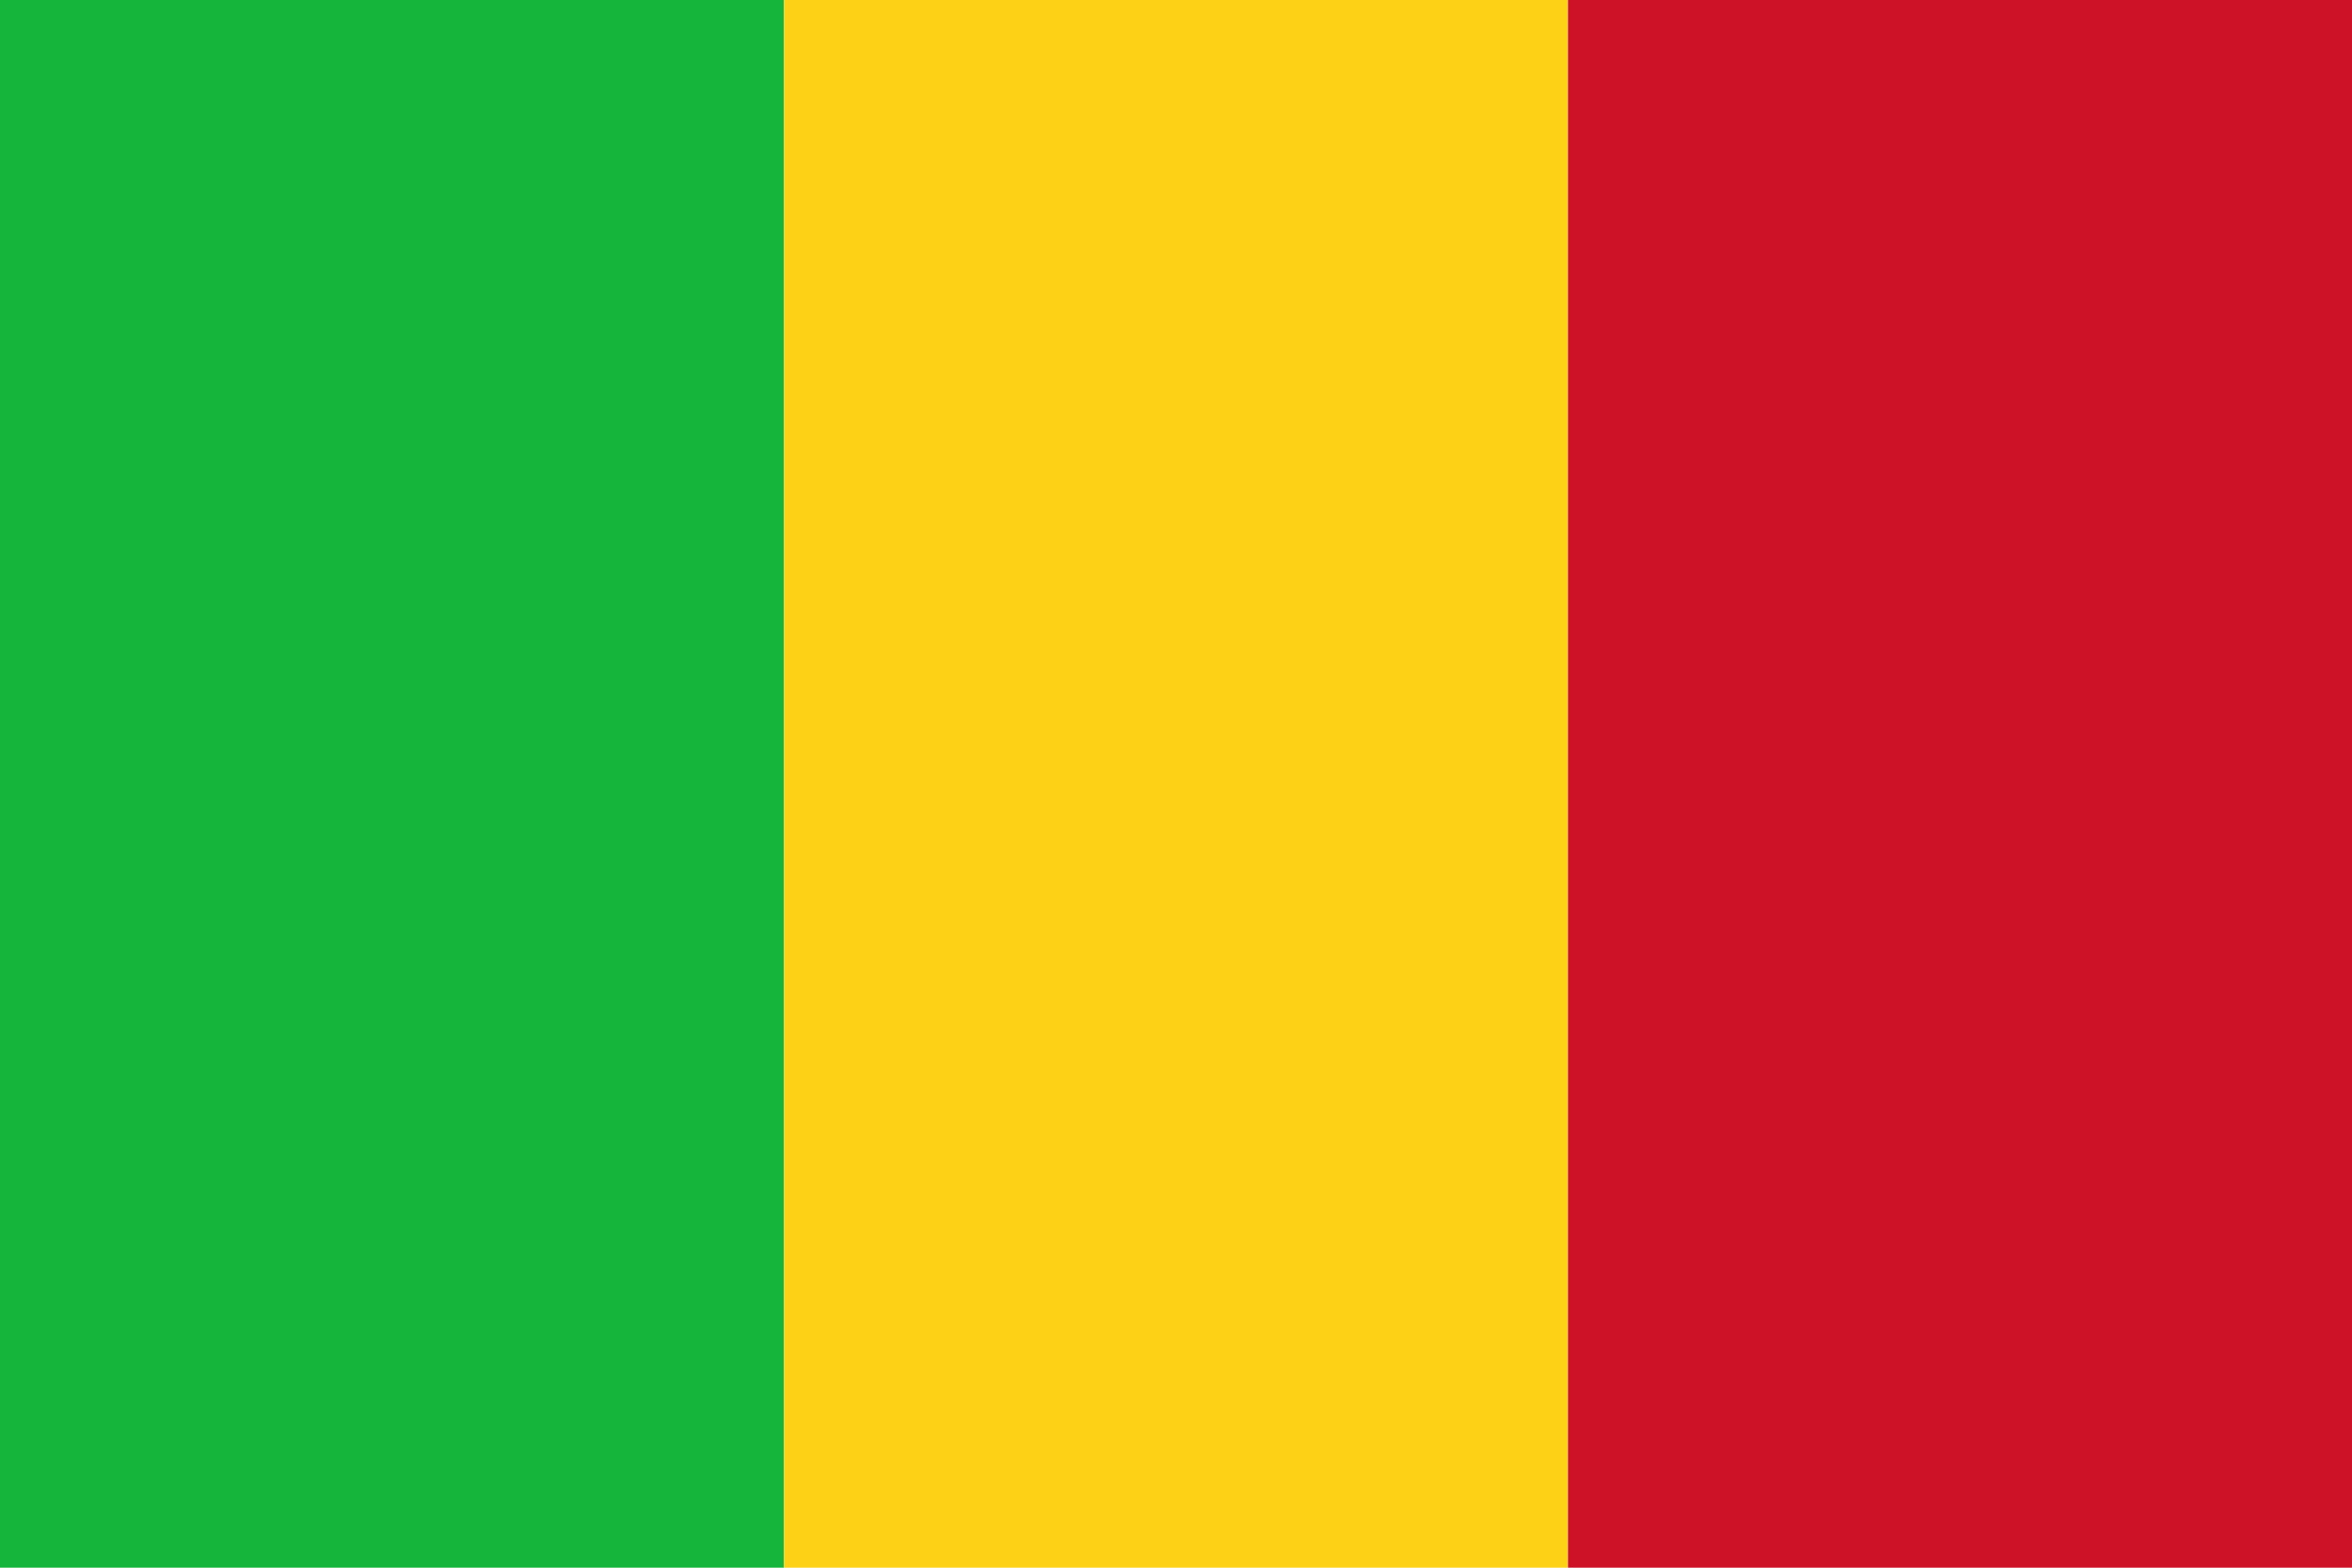 <?xml version="1.0" encoding="UTF-8" ?>
<svg xmlns="http://www.w3.org/2000/svg" version="1.1"
    viewBox="0 0 3 2" preserveAspectRatio="xMinYMin meet">
<title>Flag of Mali</title>
<style>
svg {background: url(../checkerboard.svg); }
</style>
<rect x="0" width="1" height="2" fill="#14B53A" />
<rect x="1" width="1" height="2" fill="#FCD116" />
<rect x="2" width="1" height="2" fill="#CD1126" />
</svg>
